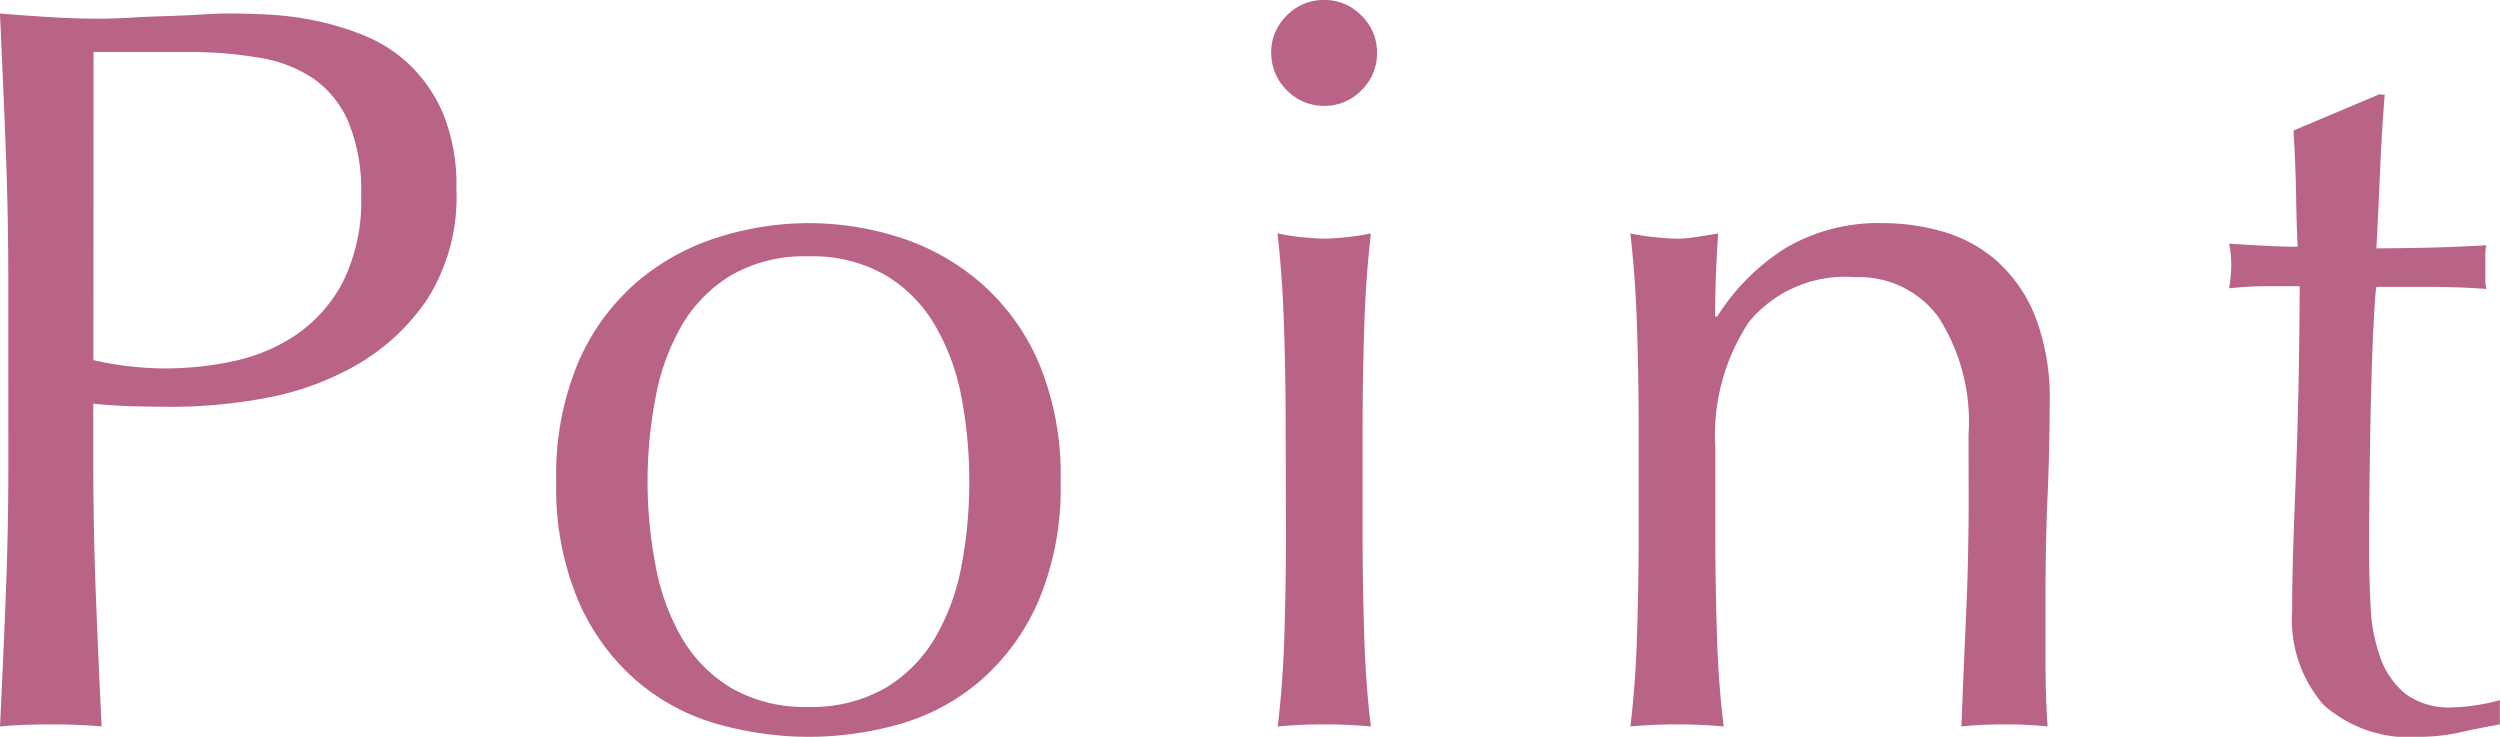 <svg xmlns="http://www.w3.org/2000/svg" width="43.362" height="12.78" viewBox="0 0 43.362 12.78"><path d="M-19.251-6.318a5.563,5.563,0,0,0,1.278.144A5.547,5.547,0,0,0-16.821-6.3a3.075,3.075,0,0,0,1.089-.459,2.52,2.52,0,0,0,.81-.918,3.156,3.156,0,0,0,.315-1.5,3.128,3.128,0,0,0-.216-1.26,1.774,1.774,0,0,0-.6-.756,2.346,2.346,0,0,0-.945-.369,7.255,7.255,0,0,0-1.26-.1h-1.62Zm-1.476-1.35q0-1.188-.045-2.331t-.1-2.331q.432.036.873.063t.873.027q.216,0,.522-.018t.621-.027q.315-.009.6-.027t.486-.018q.27,0,.666.018a5.427,5.427,0,0,1,.837.108,4.721,4.721,0,0,1,.873.27,2.486,2.486,0,0,1,.783.522,2.565,2.565,0,0,1,.567.855,3.277,3.277,0,0,1,.216,1.269,3.307,3.307,0,0,1-.513,1.926,3.72,3.72,0,0,1-1.26,1.152,4.991,4.991,0,0,1-1.584.558,8.873,8.873,0,0,1-1.485.144q-.414,0-.756-.009t-.7-.045v.99q0,1.188.045,2.34t.1,2.268Q-19.521,0-19.989,0t-.882.036q.054-1.116.1-2.268t.045-2.34ZM-9.639-4.212A7.706,7.706,0,0,0-9.5-2.754,3.883,3.883,0,0,0-9.045-1.5a2.458,2.458,0,0,0,.864.873,2.547,2.547,0,0,0,1.332.324A2.547,2.547,0,0,0-5.517-.63,2.458,2.458,0,0,0-4.653-1.5a3.883,3.883,0,0,0,.459-1.251,7.706,7.706,0,0,0,.135-1.458A7.706,7.706,0,0,0-4.194-5.67a3.883,3.883,0,0,0-.459-1.251,2.458,2.458,0,0,0-.864-.873,2.547,2.547,0,0,0-1.332-.324,2.547,2.547,0,0,0-1.332.324,2.458,2.458,0,0,0-.864.873A3.883,3.883,0,0,0-9.5-5.67,7.706,7.706,0,0,0-9.639-4.212Zm-1.584,0a5.024,5.024,0,0,1,.387-2.079A3.856,3.856,0,0,1-9.819-7.677a4.021,4.021,0,0,1,1.413-.774,5.23,5.23,0,0,1,1.557-.243,5.2,5.2,0,0,1,1.566.243,4.035,4.035,0,0,1,1.4.774A3.856,3.856,0,0,1-2.862-6.291a5.024,5.024,0,0,1,.387,2.079,5.024,5.024,0,0,1-.387,2.079A3.856,3.856,0,0,1-3.879-.747,3.7,3.7,0,0,1-5.283,0,5.8,5.8,0,0,1-6.849.216,5.834,5.834,0,0,1-8.406,0,3.693,3.693,0,0,1-9.819-.747a3.856,3.856,0,0,1-1.017-1.386A5.024,5.024,0,0,1-11.223-4.212Zm12.4-7.434a.884.884,0,0,1,.27-.648.884.884,0,0,1,.648-.27.884.884,0,0,1,.648.27.884.884,0,0,1,.27.648.884.884,0,0,1-.27.648.884.884,0,0,1-.648.27A.884.884,0,0,1,1.449-11,.884.884,0,0,1,1.179-11.646Zm.252,6.5q0-.81-.027-1.7T1.287-8.514a4.844,4.844,0,0,0,.81.09,4.844,4.844,0,0,0,.81-.09q-.09.774-.117,1.665t-.027,1.7v1.872q0,.81.027,1.7T2.907.036Q2.493,0,2.1,0t-.81.036q.09-.72.117-1.611t.027-1.7Zm11.844.126a3.364,3.364,0,0,0-.522-2.043,1.7,1.7,0,0,0-1.44-.693,2.163,2.163,0,0,0-1.845.774,3.548,3.548,0,0,0-.585,2.178v1.53q0,.81.027,1.7T9.027.036Q8.613,0,8.217,0t-.81.036q.09-.72.117-1.611t.027-1.7V-5.148q0-.81-.027-1.7T7.407-8.514a4.844,4.844,0,0,0,.81.09,2.031,2.031,0,0,0,.315-.027l.4-.063q-.054.72-.054,1.44h.036a3.76,3.76,0,0,1,1.206-1.2A3.183,3.183,0,0,1,11.8-8.694a3.75,3.75,0,0,1,1.017.144,2.437,2.437,0,0,1,.927.495,2.553,2.553,0,0,1,.675.954,3.9,3.9,0,0,1,.261,1.539q0,.774-.036,1.593t-.036,1.737v1.17q0,.288.009.567t.027.531Q14.283,0,13.887,0q-.378,0-.738.036.036-.936.081-1.926t.045-2.034Zm7.218-5.9q-.054.684-.081,1.341t-.063,1.323q.2,0,.738-.009t1.17-.045a.724.724,0,0,0-.018.2v.378a.632.632,0,0,0,.018.18q-.234-.018-.486-.027t-.54-.009h-.882q-.018.072-.045.576t-.045,1.2q-.018.693-.027,1.449t-.009,1.35q0,.5.027.99a2.968,2.968,0,0,0,.171.873,1.416,1.416,0,0,0,.432.621,1.284,1.284,0,0,0,.828.234,2.786,2.786,0,0,0,.387-.036,3.035,3.035,0,0,0,.423-.09V0q-.306.054-.675.135A3.315,3.315,0,0,1,21.1.216a2.236,2.236,0,0,1-1.674-.558,2.266,2.266,0,0,1-.54-1.638q0-.486.018-1.053t.045-1.242q.027-.675.045-1.494T19.017-7.6h-.576q-.144,0-.306.009t-.342.027q.018-.108.027-.207t.009-.207q0-.09-.009-.18t-.027-.18q.81.054,1.188.054-.018-.36-.027-.9T18.909-10.3l1.494-.63Z" transform="translate(20.871 12.564)" fill="#b96387"/></svg>